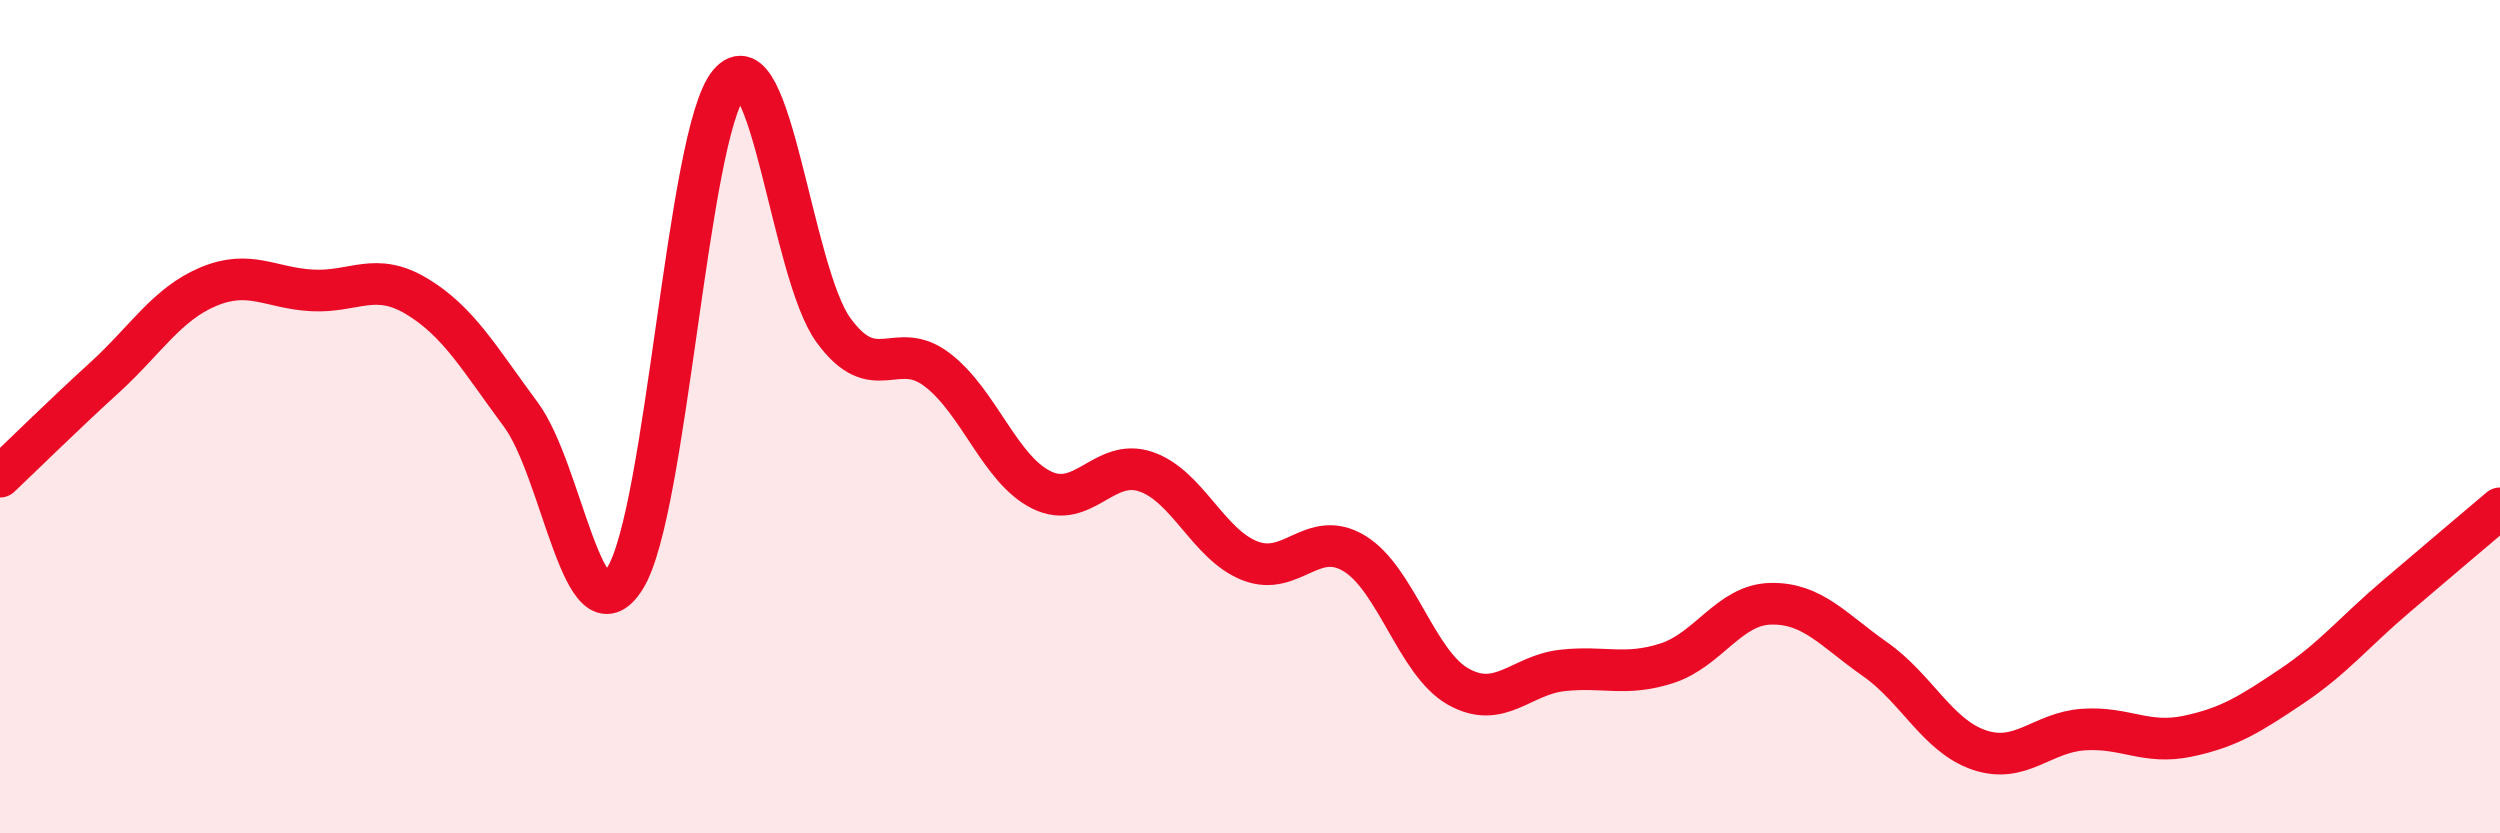 
    <svg width="60" height="20" viewBox="0 0 60 20" xmlns="http://www.w3.org/2000/svg">
      <path
        d="M 0,11.44 C 0.5,10.97 1.5,9.98 2.5,9.07 C 3.5,8.16 4,7.3 5,6.88 C 6,6.46 6.5,6.92 7.5,6.97 C 8.5,7.02 9,6.51 10,7.11 C 11,7.71 11.5,8.6 12.5,9.95 C 13.5,11.3 14,15.47 15,13.88 C 16,12.29 16.5,3.19 17.5,2 C 18.5,0.81 19,6.54 20,7.92 C 21,9.3 21.5,8.11 22.5,8.88 C 23.5,9.65 24,11.27 25,11.76 C 26,12.25 26.5,10.98 27.5,11.32 C 28.5,11.66 29,13.07 30,13.46 C 31,13.85 31.5,12.68 32.5,13.28 C 33.5,13.88 34,15.92 35,16.48 C 36,17.04 36.5,16.2 37.5,16.09 C 38.5,15.98 39,16.24 40,15.92 C 41,15.6 41.5,14.51 42.5,14.49 C 43.5,14.47 44,15.12 45,15.82 C 46,16.52 46.5,17.66 47.5,18 C 48.5,18.34 49,17.58 50,17.51 C 51,17.44 51.5,17.88 52.5,17.67 C 53.5,17.46 54,17.14 55,16.47 C 56,15.8 56.5,15.17 57.5,14.32 C 58.5,13.47 59.5,12.62 60,12.2L60 20L0 20Z"
        fill="#EB0A25"
        opacity="0.1"
        stroke-linecap="round"
        stroke-linejoin="round"
      />
      <path
        d="M 0,11.44 C 0.5,10.97 1.5,9.98 2.5,9.07 C 3.5,8.16 4,7.3 5,6.88 C 6,6.46 6.5,6.92 7.5,6.97 C 8.5,7.02 9,6.51 10,7.11 C 11,7.71 11.5,8.6 12.5,9.95 C 13.5,11.3 14,15.47 15,13.88 C 16,12.29 16.5,3.19 17.5,2 C 18.5,0.81 19,6.54 20,7.92 C 21,9.3 21.5,8.11 22.5,8.88 C 23.5,9.65 24,11.27 25,11.76 C 26,12.25 26.5,10.98 27.5,11.32 C 28.5,11.66 29,13.07 30,13.46 C 31,13.85 31.5,12.68 32.5,13.28 C 33.5,13.88 34,15.92 35,16.48 C 36,17.04 36.5,16.2 37.5,16.09 C 38.5,15.98 39,16.24 40,15.92 C 41,15.6 41.5,14.51 42.5,14.49 C 43.5,14.47 44,15.12 45,15.82 C 46,16.52 46.5,17.66 47.5,18 C 48.5,18.34 49,17.58 50,17.51 C 51,17.44 51.5,17.88 52.5,17.67 C 53.5,17.46 54,17.14 55,16.47 C 56,15.8 56.5,15.17 57.5,14.32 C 58.5,13.47 59.5,12.62 60,12.2"
        stroke="#EB0A25"
        stroke-width="1"
        fill="none"
        stroke-linecap="round"
        stroke-linejoin="round"
      />
    </svg>
  